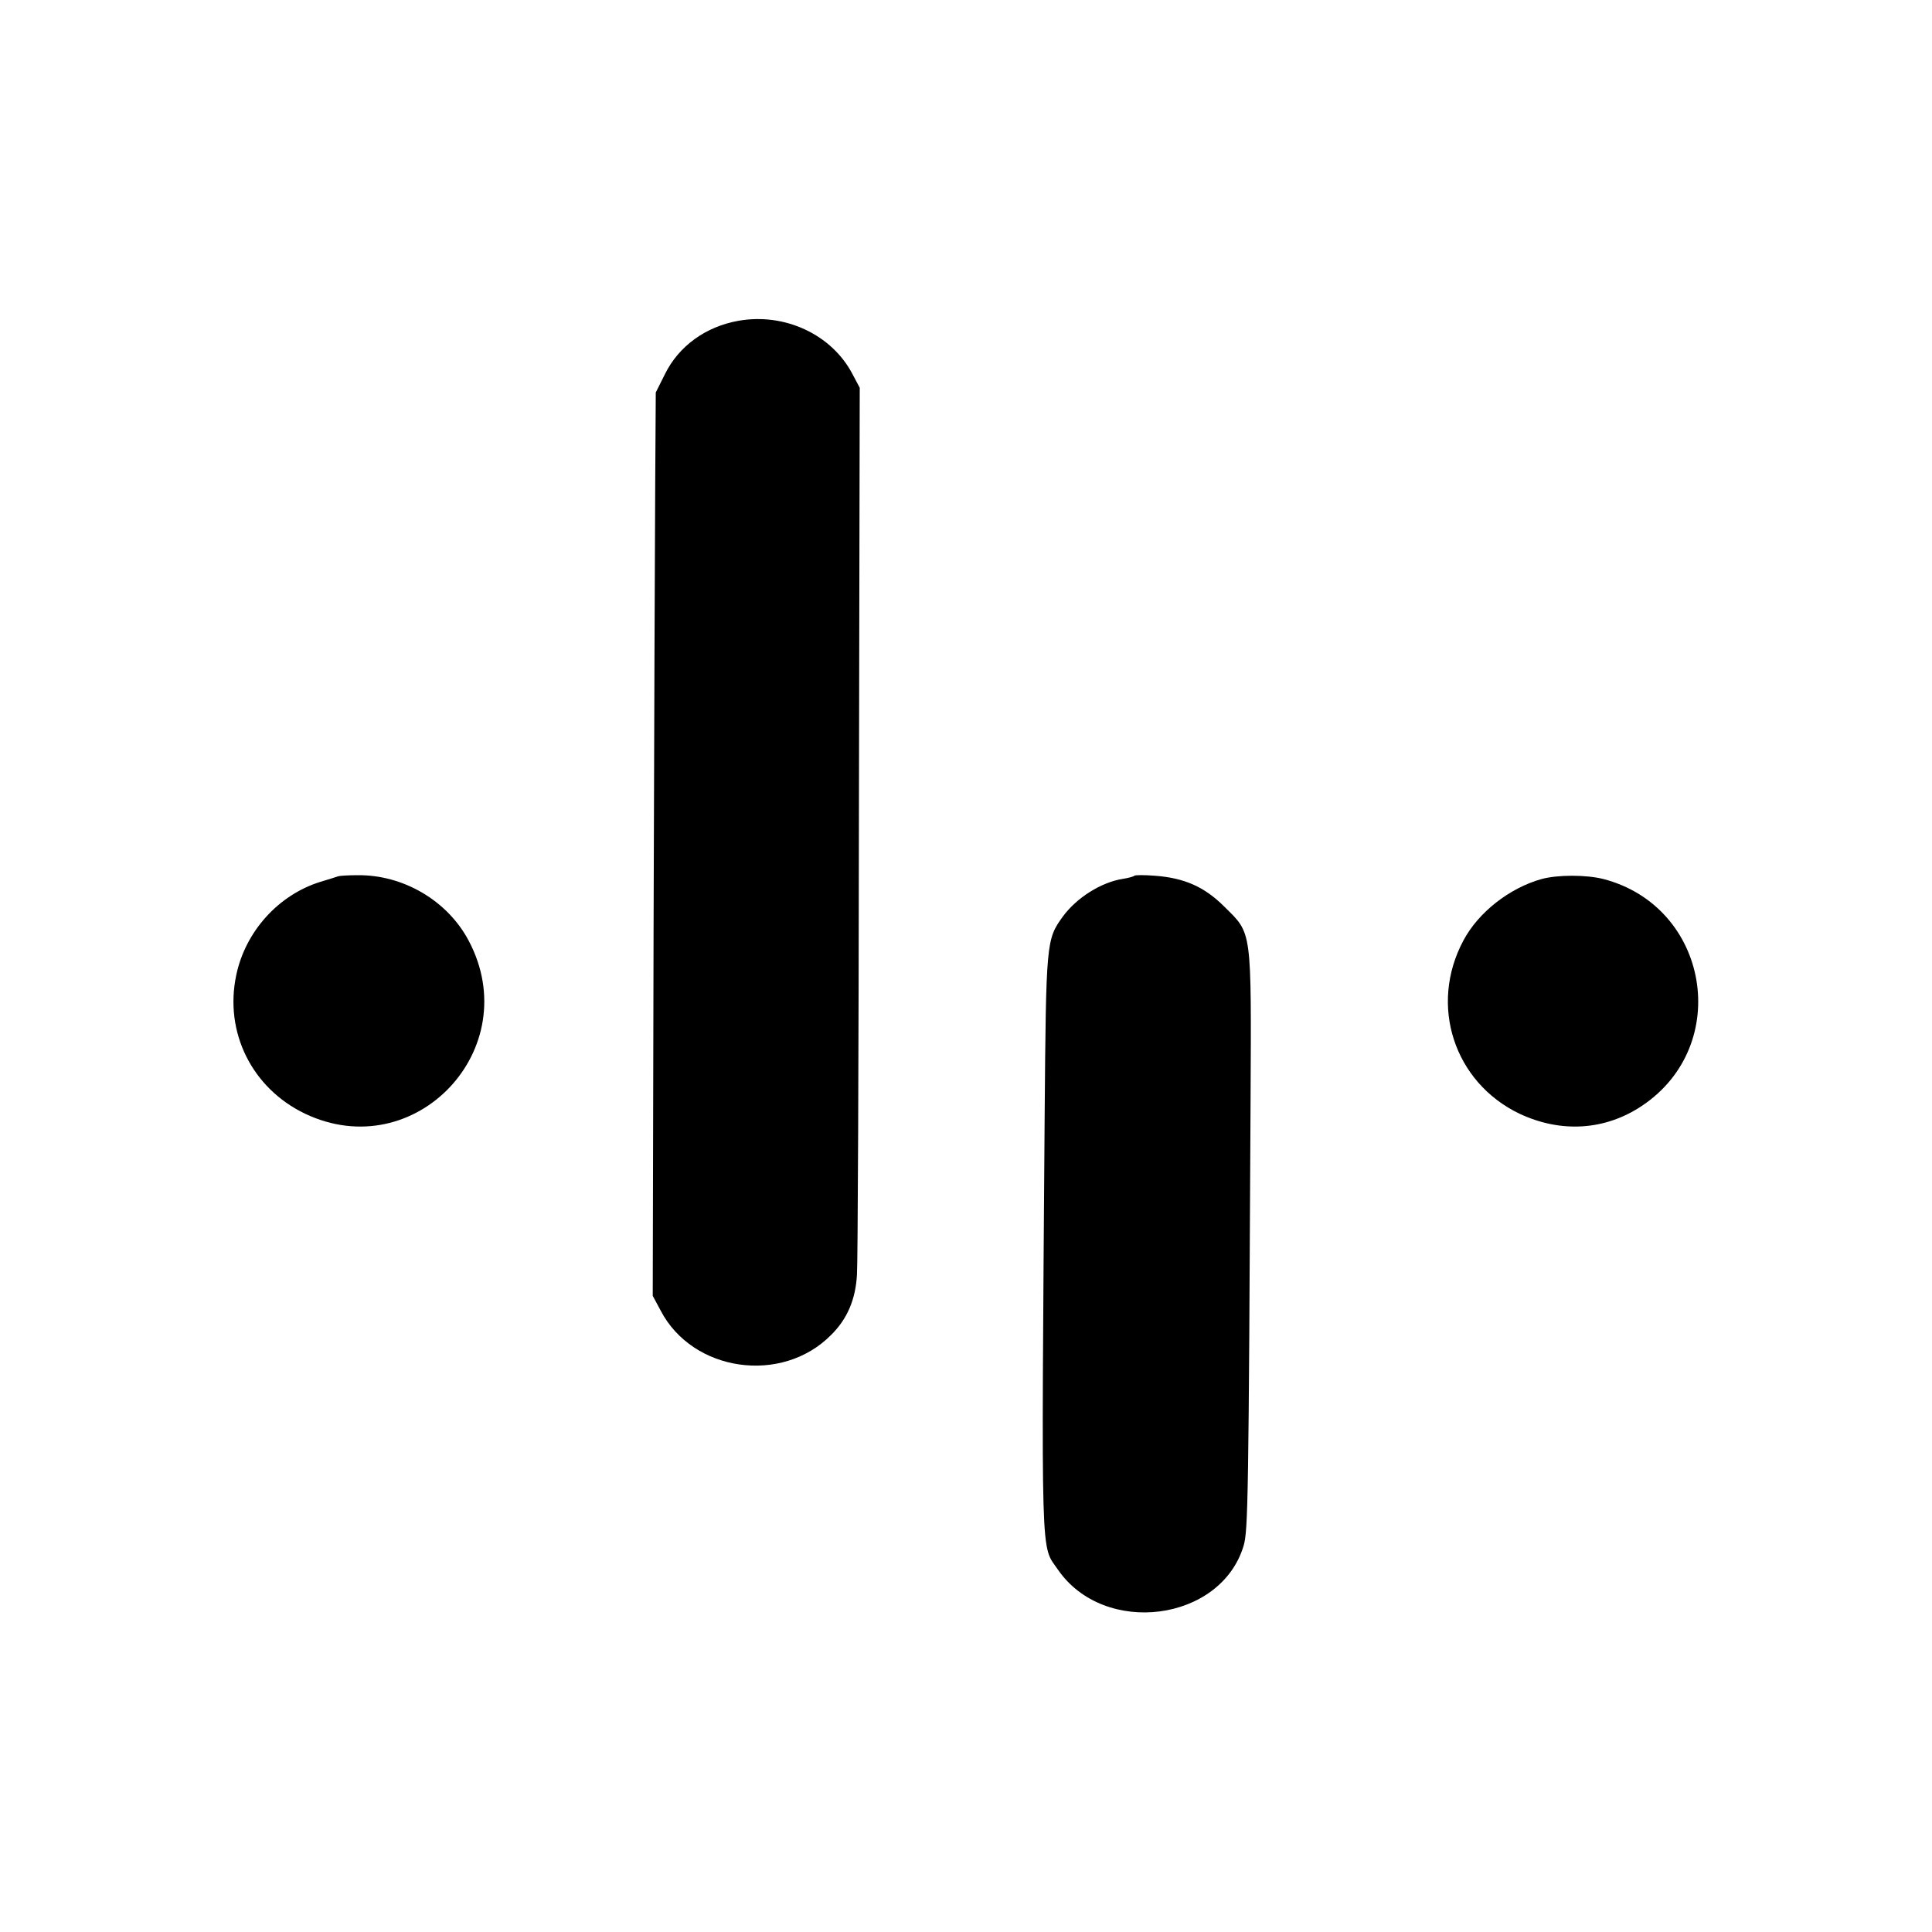 <?xml version="1.0" standalone="no"?>
<!DOCTYPE svg PUBLIC "-//W3C//DTD SVG 20010904//EN"
 "http://www.w3.org/TR/2001/REC-SVG-20010904/DTD/svg10.dtd">
<svg version="1.0" xmlns="http://www.w3.org/2000/svg"
 width="700pt" height="700pt" viewBox="0 0 700 700"
 preserveAspectRatio="xMidYMid meet">
<g transform="translate(0,700) scale(0.1,-0.1)"
fill="#000000" stroke="none">
<path d="M2677 5838 c-120 -21 -218 -92 -268 -194 l-33 -66 -2 -321 c-1 -177
-4 -914 -6 -1637 l-3 -1315 29 -54 c116 -222 439 -268 617 -88 59 58 89 129
94 219 3 40 6 780 7 1643 l3 1570 -27 51 c-75 142 -244 221 -411 192z"/>
<path d="M1225 3825 c-5 -2 -34 -11 -64 -20 -152 -47 -272 -180 -305 -338 -44
-207 57 -410 249 -502 399 -190 801 235 593 627 -77 145 -237 239 -403 237
-33 0 -64 -2 -70 -4z"/>
<path d="M4110 3827 c-3 -3 -21 -8 -40 -11 -80 -12 -170 -69 -220 -138 -59
-82 -60 -91 -65 -719 -12 -1652 -15 -1554 48 -1646 168 -244 591 -189 673 87
16 55 18 168 25 1605 3 635 6 610 -95 710 -72 72 -145 104 -251 112 -38 3 -72
3 -75 0z"/>
<path d="M5585 3815 c-117 -33 -229 -121 -283 -223 -125 -234 -34 -513 203
-627 151 -71 311 -61 445 29 328 220 242 721 -140 821 -63 16 -166 16 -225 0z"/>
</g>
</svg>
